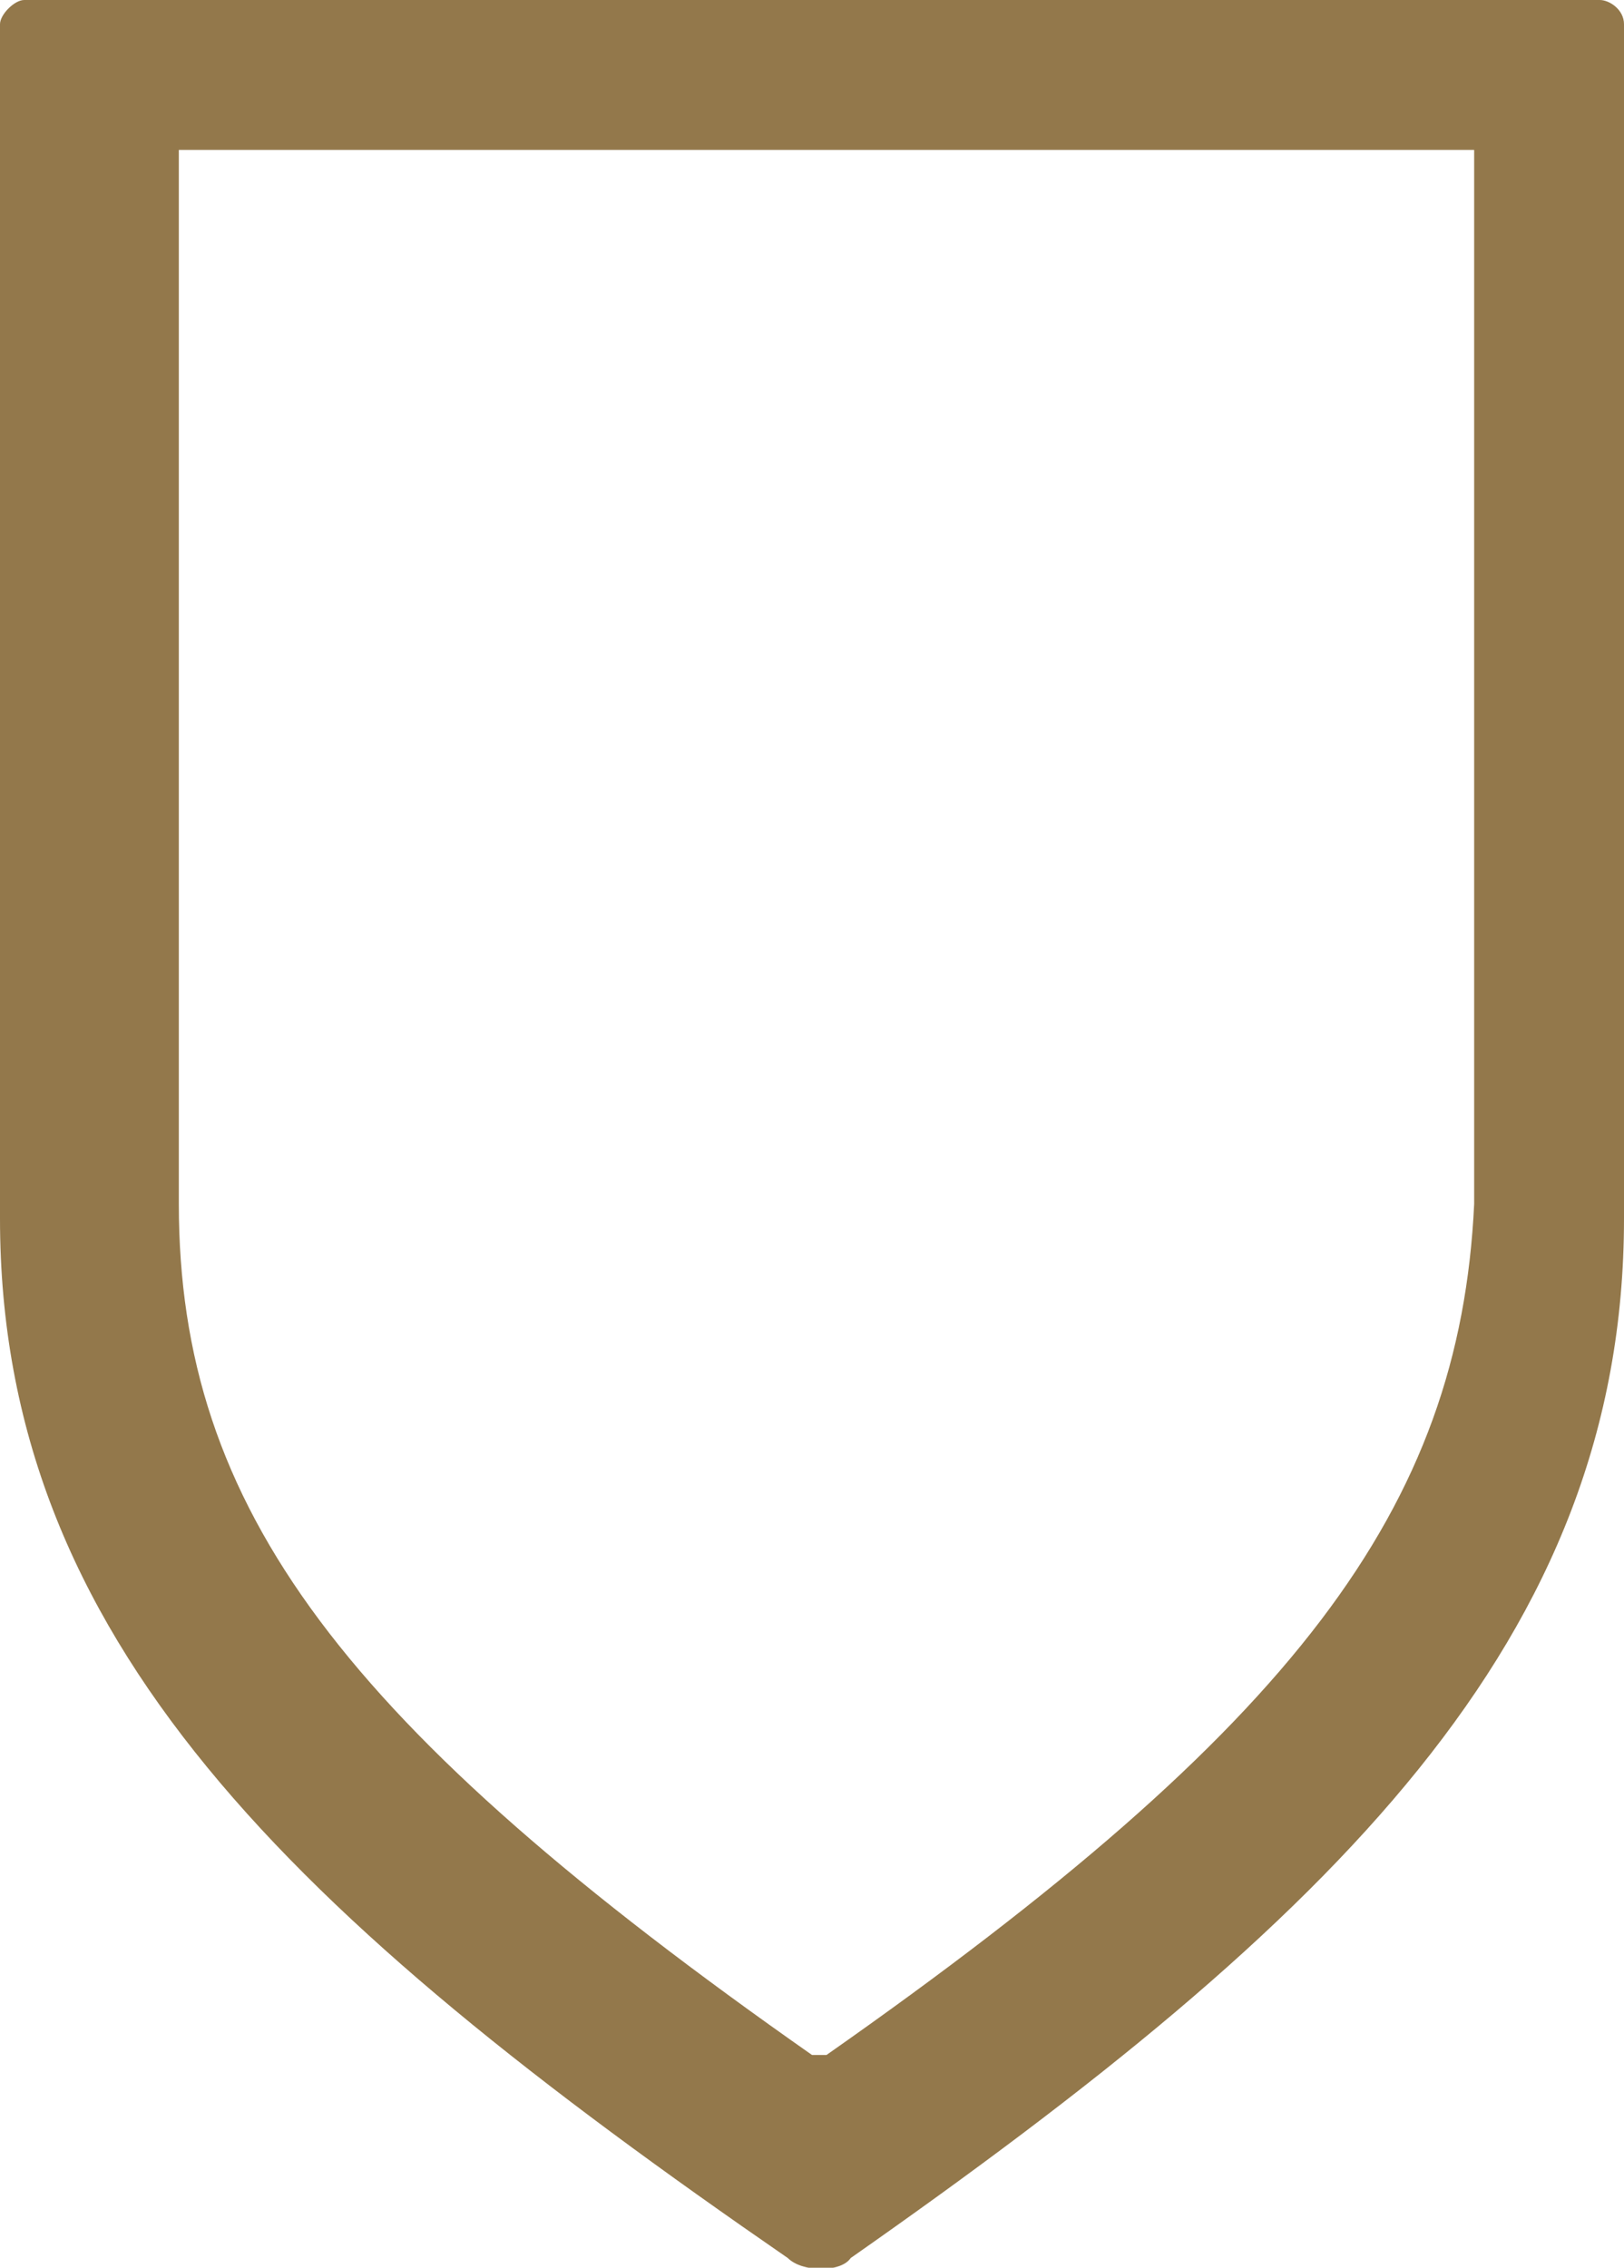 <?xml version="1.0" encoding="utf-8"?>
<!-- Generator: Adobe Illustrator 25.4.1, SVG Export Plug-In . SVG Version: 6.00 Build 0)  -->
<svg version="1.1" id="Ebene_1" xmlns="http://www.w3.org/2000/svg" xmlns:xlink="http://www.w3.org/1999/xlink" x="0px" y="0px"
	 viewBox="0 0 33.6 46.9" style="enable-background:new 0 0 33.6 46.9;" xml:space="preserve">
<style type="text/css">
	.st0{fill:#93784B;}
</style>
<desc>Created with Sketch.</desc>
<path class="st0" d="M33.6,25.2V0.5c0-0.3-0.3-0.5-0.5-0.5H0.5C0.3,0,0,0.3,0,0.5v24.7c0,8.7,6,14.4,16.3,21.5
	c0.3,0.3,1.1,0.3,1.3,0C27.6,39.7,33.6,33.9,33.6,25.2z M17.1,42.5L17.1,42.5h-0.3C7.1,35.7,3.7,31.2,3.7,24.9V3.1h26.8v21.8
	C30.2,31.2,26.8,35.7,17.1,42.5z"/>
</svg>
